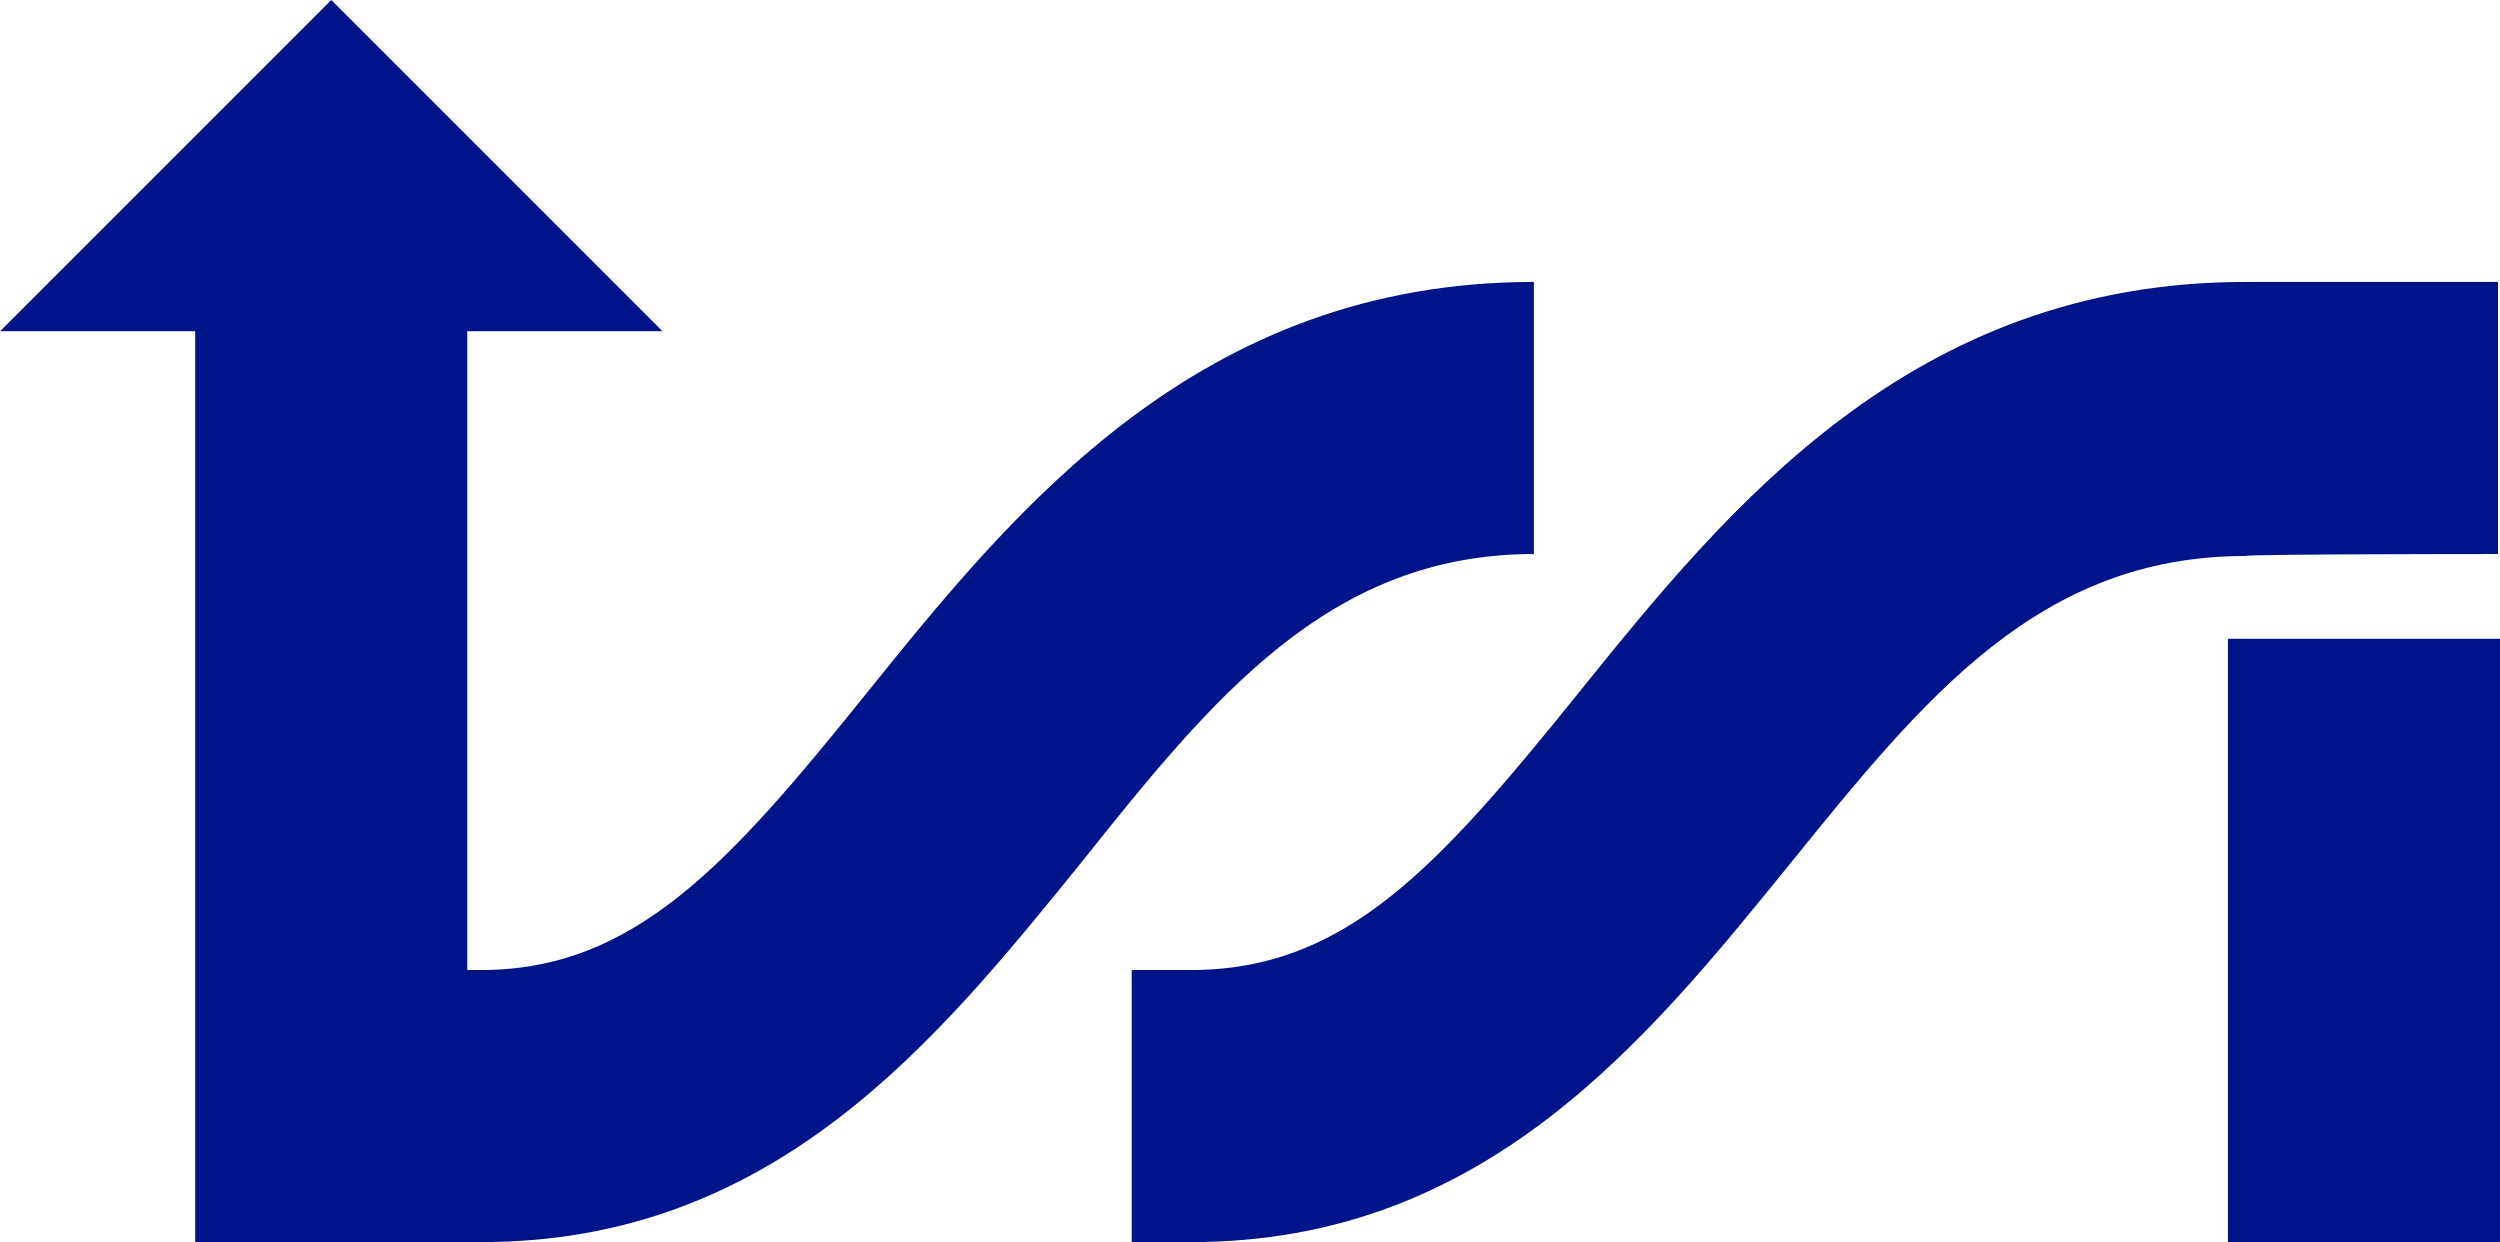 <?xml version="1.0" encoding="utf-8"?>
<!-- Generator: Adobe Illustrator 28.3.0, SVG Export Plug-In . SVG Version: 6.00 Build 0)  -->
<svg version="1.1" id="Ebene_2_00000052783907431531819740000008479459917672016806_"
	 xmlns="http://www.w3.org/2000/svg" xmlns:xlink="http://www.w3.org/1999/xlink" x="0px" y="0px" viewBox="0 0 126.8 63"
	 style="enable-background:new 0 0 126.8 63;" xml:space="preserve">
<style type="text/css">
	.st0{fill:#001489;}
</style>
<g id="Logo_mit_Schrift">
	<g id="Gruppe_595">
		<path id="Pfad_1" class="st0" d="M113,63h13.8V32.4H113V63z M126.7,28.1V14.3h-12.8c-17,0-26.3,11.5-33.8,20.8
			c-7.1,8.8-11.8,14.1-19.7,14.1h-3V63h3c14.9,0,23.1-10.2,30.4-19.2c6.8-8.4,12.6-15.6,23.1-15.6C113.9,28.1,126.7,28.1,126.7,28.1
			z M77.8,28.1V14.3c-17,0-26.3,11.5-33.8,20.8C37,43.8,32.2,49.2,24.4,49.2h-0.7V16.8h9.9L16.8,0L0,16.8h9.9v39.3l0,0V63h14.5
			c14.9,0,23.1-10.2,30.4-19.2C61.5,35.4,67.4,28.1,77.8,28.1"/>
	</g>
</g>
</svg>
